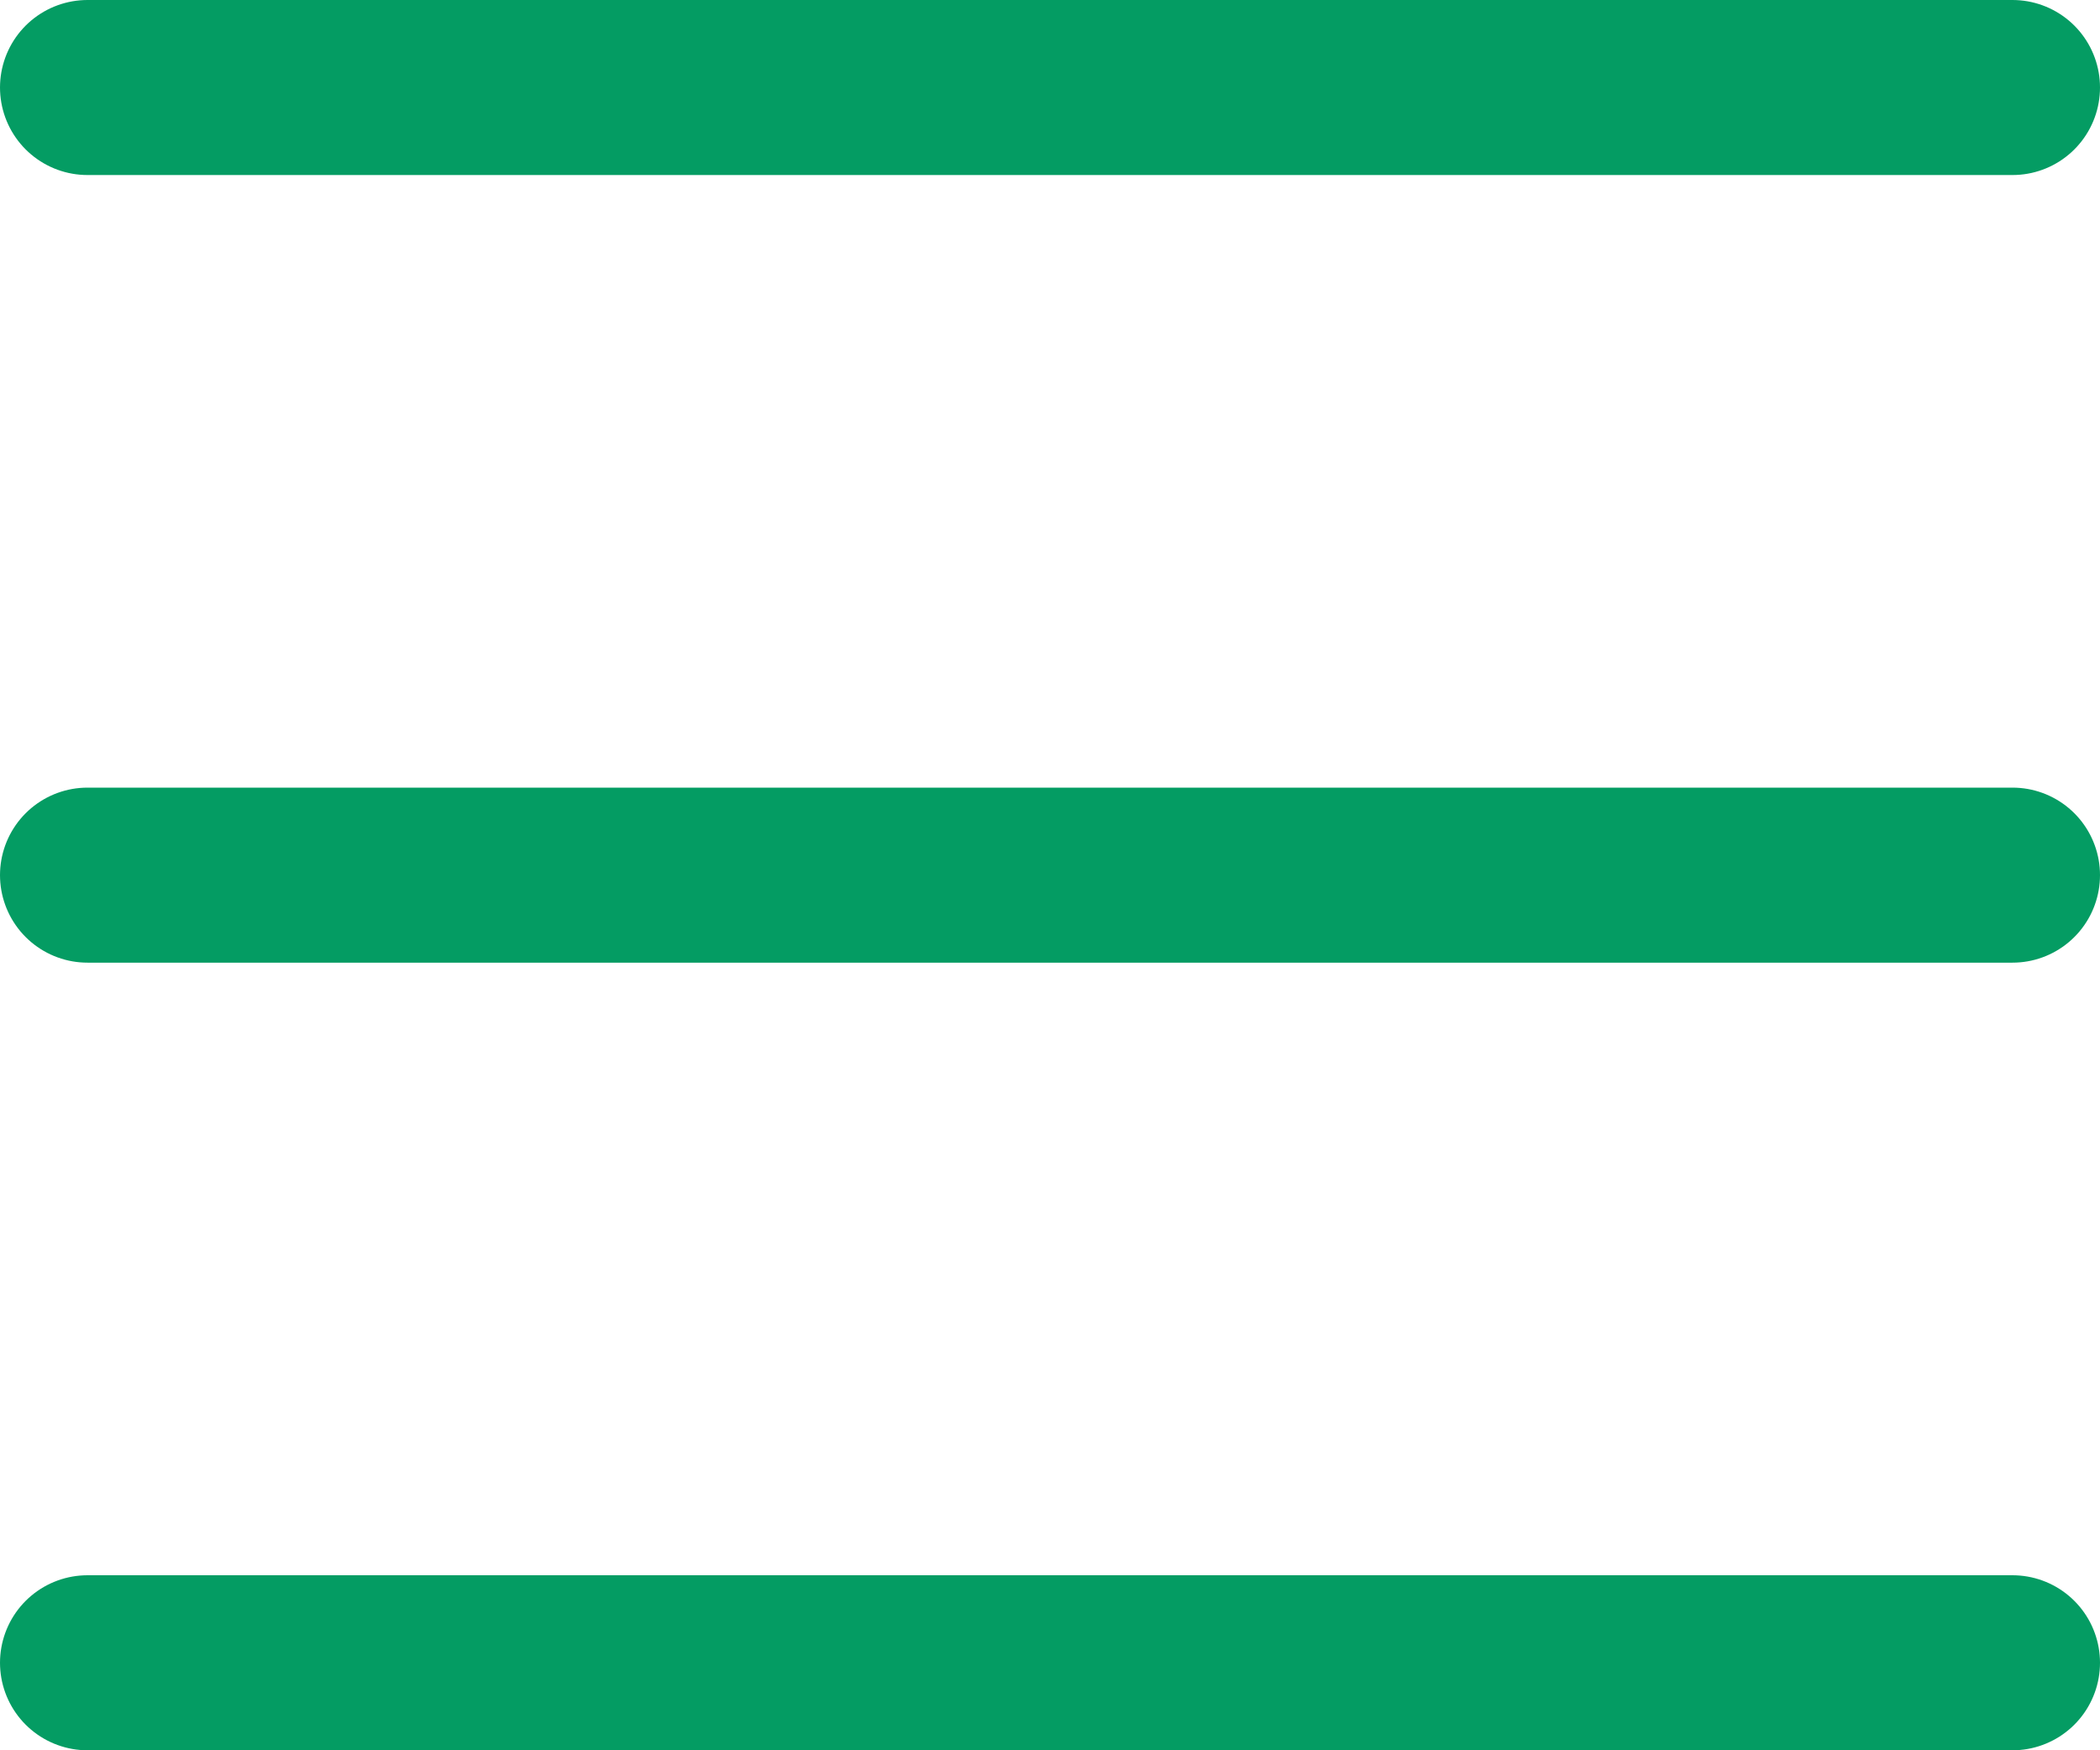 <svg xmlns="http://www.w3.org/2000/svg" xmlns:xlink="http://www.w3.org/1999/xlink" width="24" height="20" viewBox="0 0 24 20"><defs><clipPath id="a"><rect width="24" height="20" fill="none"/></clipPath></defs><g clip-path="url(#a)"><g transform="translate(-322.5 -27)"><line x2="22" transform="translate(323.5 28)" fill="none" stroke="#049c63" stroke-linecap="round" stroke-width="2"/></g><g transform="translate(-322.5 -18)"><line x2="22" transform="translate(323.5 28)" fill="none" stroke="#049c63" stroke-linecap="round" stroke-width="2"/></g><g transform="translate(-322.5 -9)"><line x2="22" transform="translate(323.5 28)" fill="none" stroke="#049c63" stroke-linecap="round" stroke-width="2"/></g></g></svg>